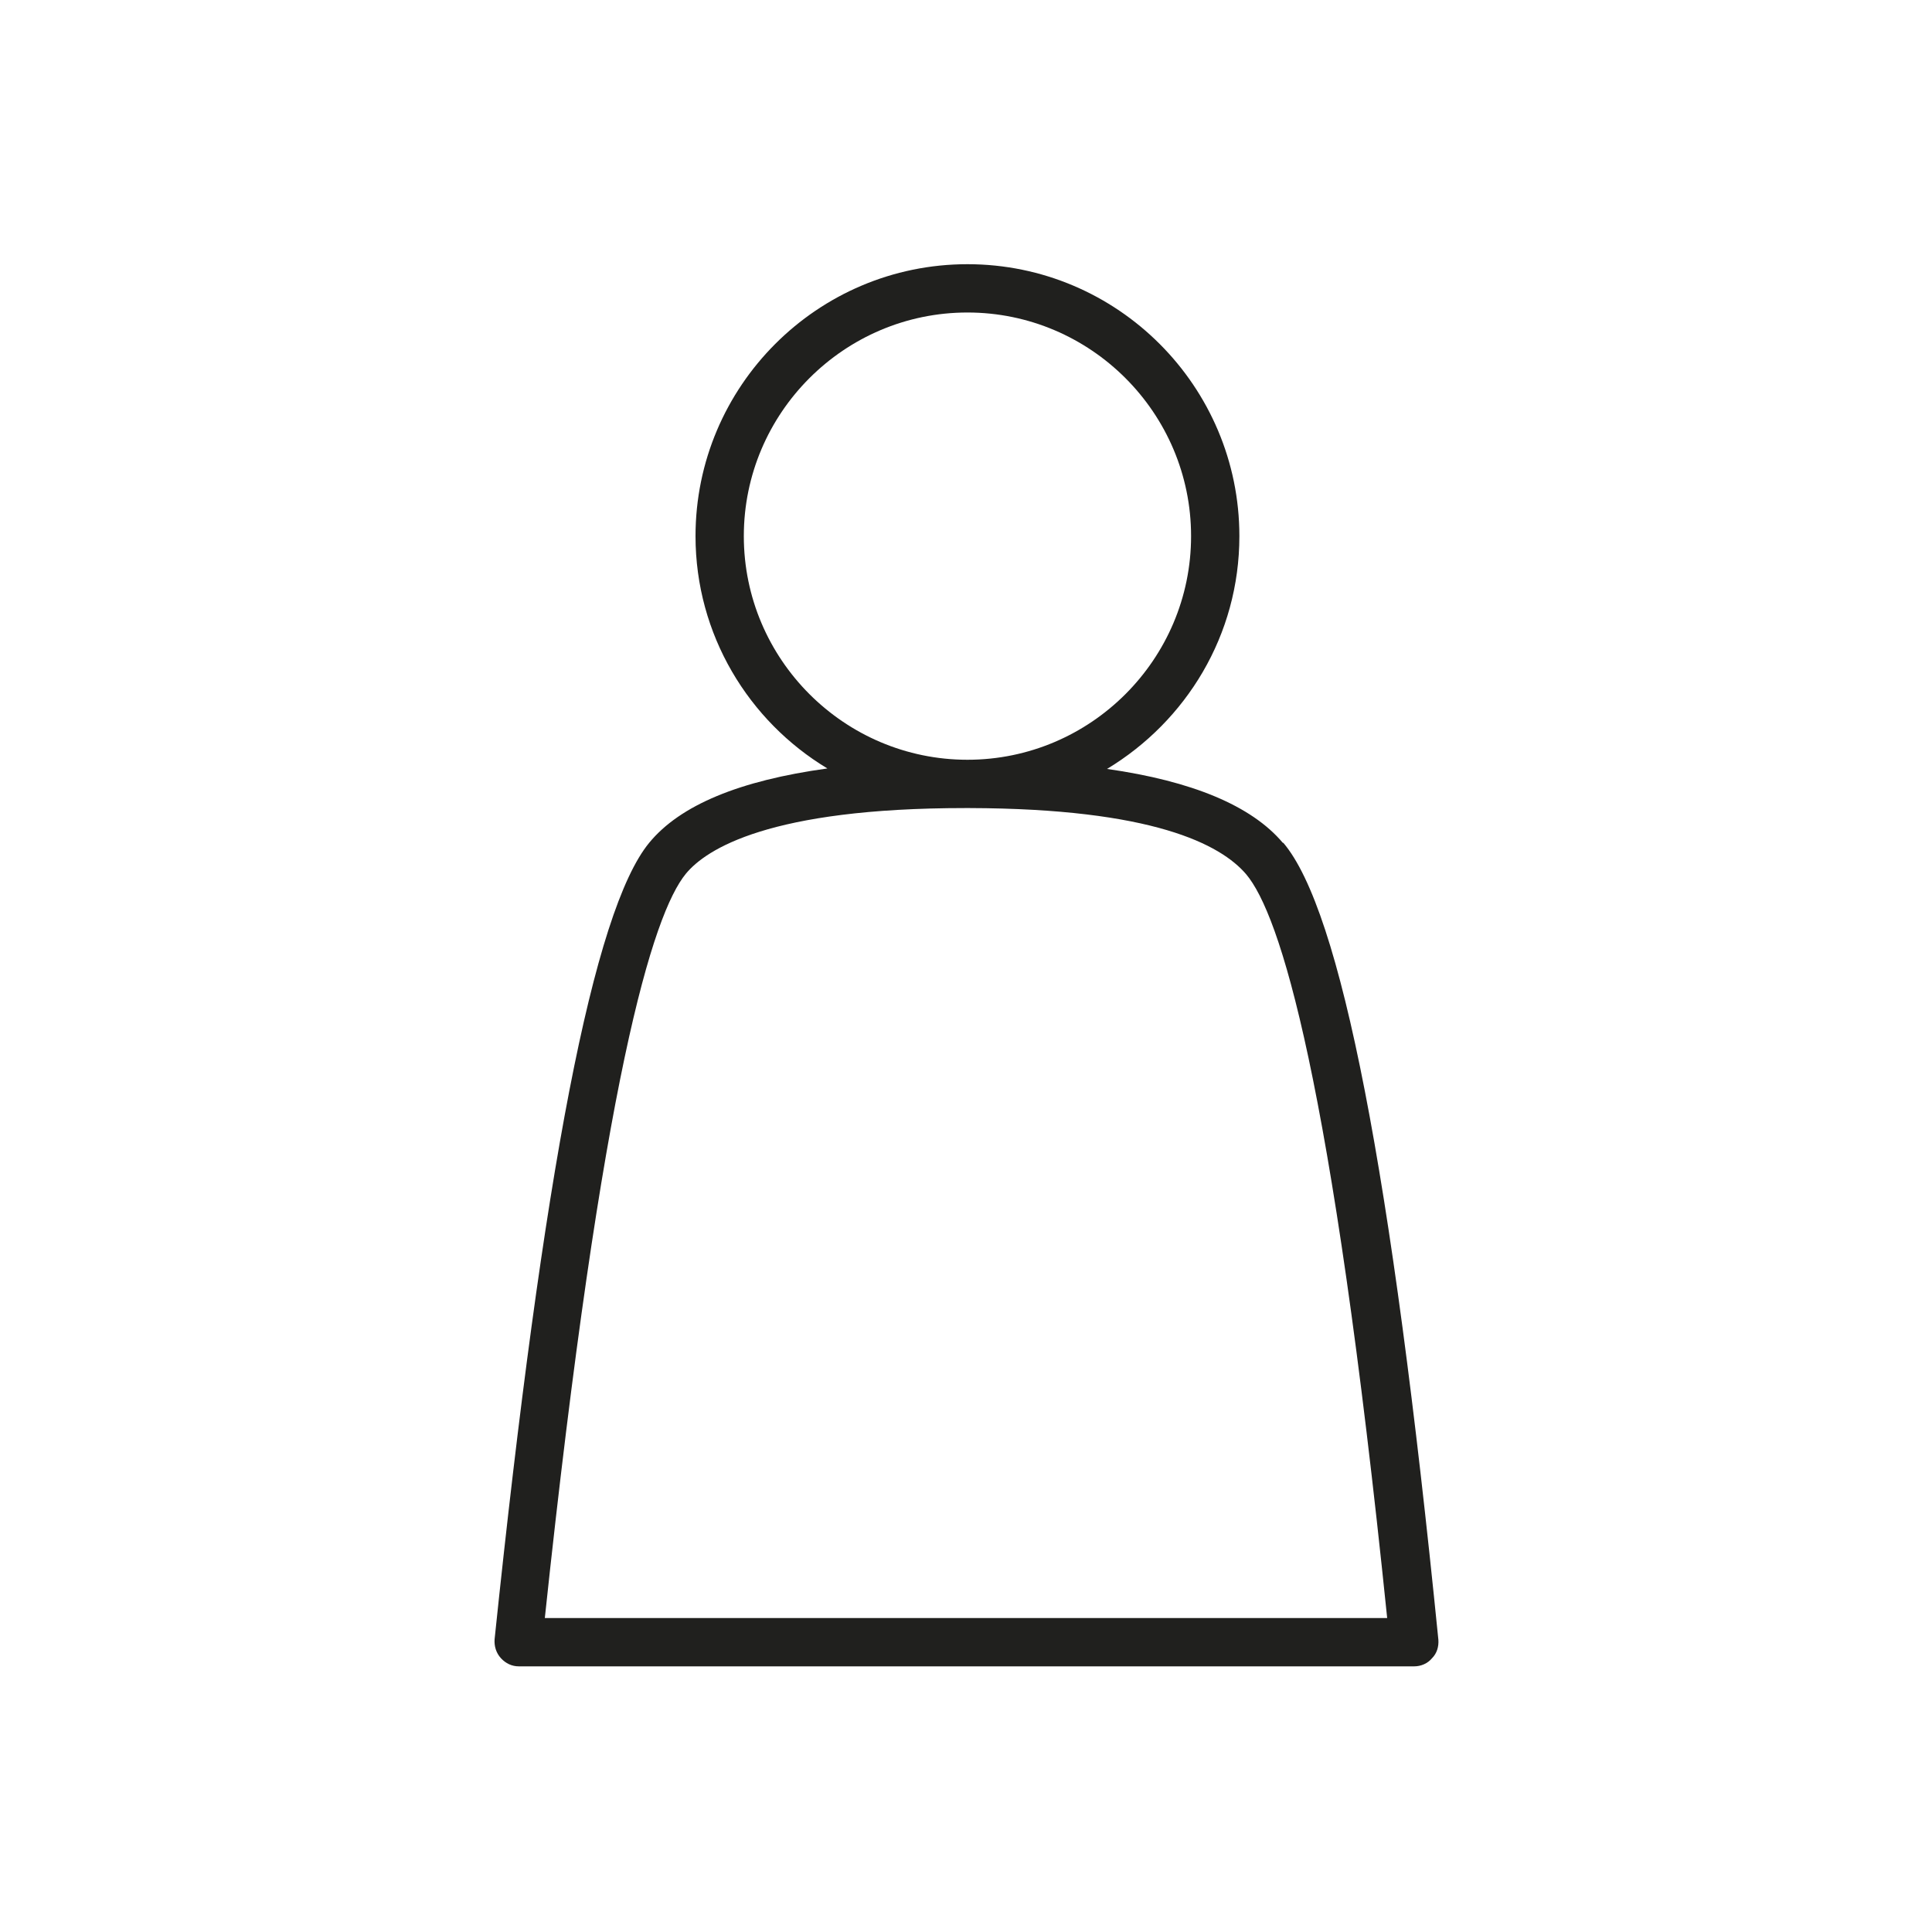 <svg width="40" height="40" viewBox="0 0 40 40" fill="none" xmlns="http://www.w3.org/2000/svg">
<path d="M26.56 17.45C25.91 16.68 24.68 16.17 22.92 15.92C24.56 14.93 25.66 13.15 25.66 11.1C25.66 8 23.14 5.47 20.03 5.47C16.92 5.47 14.4 8 14.4 11.1C14.4 13.14 15.5 14.93 17.13 15.91C15.31 16.16 14.08 16.67 13.44 17.45C12.29 18.85 11.25 24.24 10.24 33.94C10.23 34.08 10.27 34.22 10.37 34.33C10.47 34.44 10.6 34.5 10.74 34.5H29.28C29.42 34.5 29.56 34.44 29.65 34.33C29.75 34.23 29.79 34.09 29.78 33.95C28.81 24.25 27.76 18.85 26.57 17.45H26.56ZM15.4 11.1C15.4 8.55 17.48 6.47 20.03 6.47C22.58 6.47 24.66 8.55 24.66 11.1C24.66 13.65 22.58 15.73 20.03 15.73C17.48 15.73 15.4 13.65 15.4 11.1ZM11.28 33.5C12.47 22.28 13.52 18.92 14.2 18.09C14.62 17.58 15.93 16.73 19.99 16.73H20.07C23.86 16.74 25.27 17.48 25.8 18.1C26.5 18.93 27.57 22.28 28.72 33.5H11.28Z" fill="#20201E"/>
</svg>
